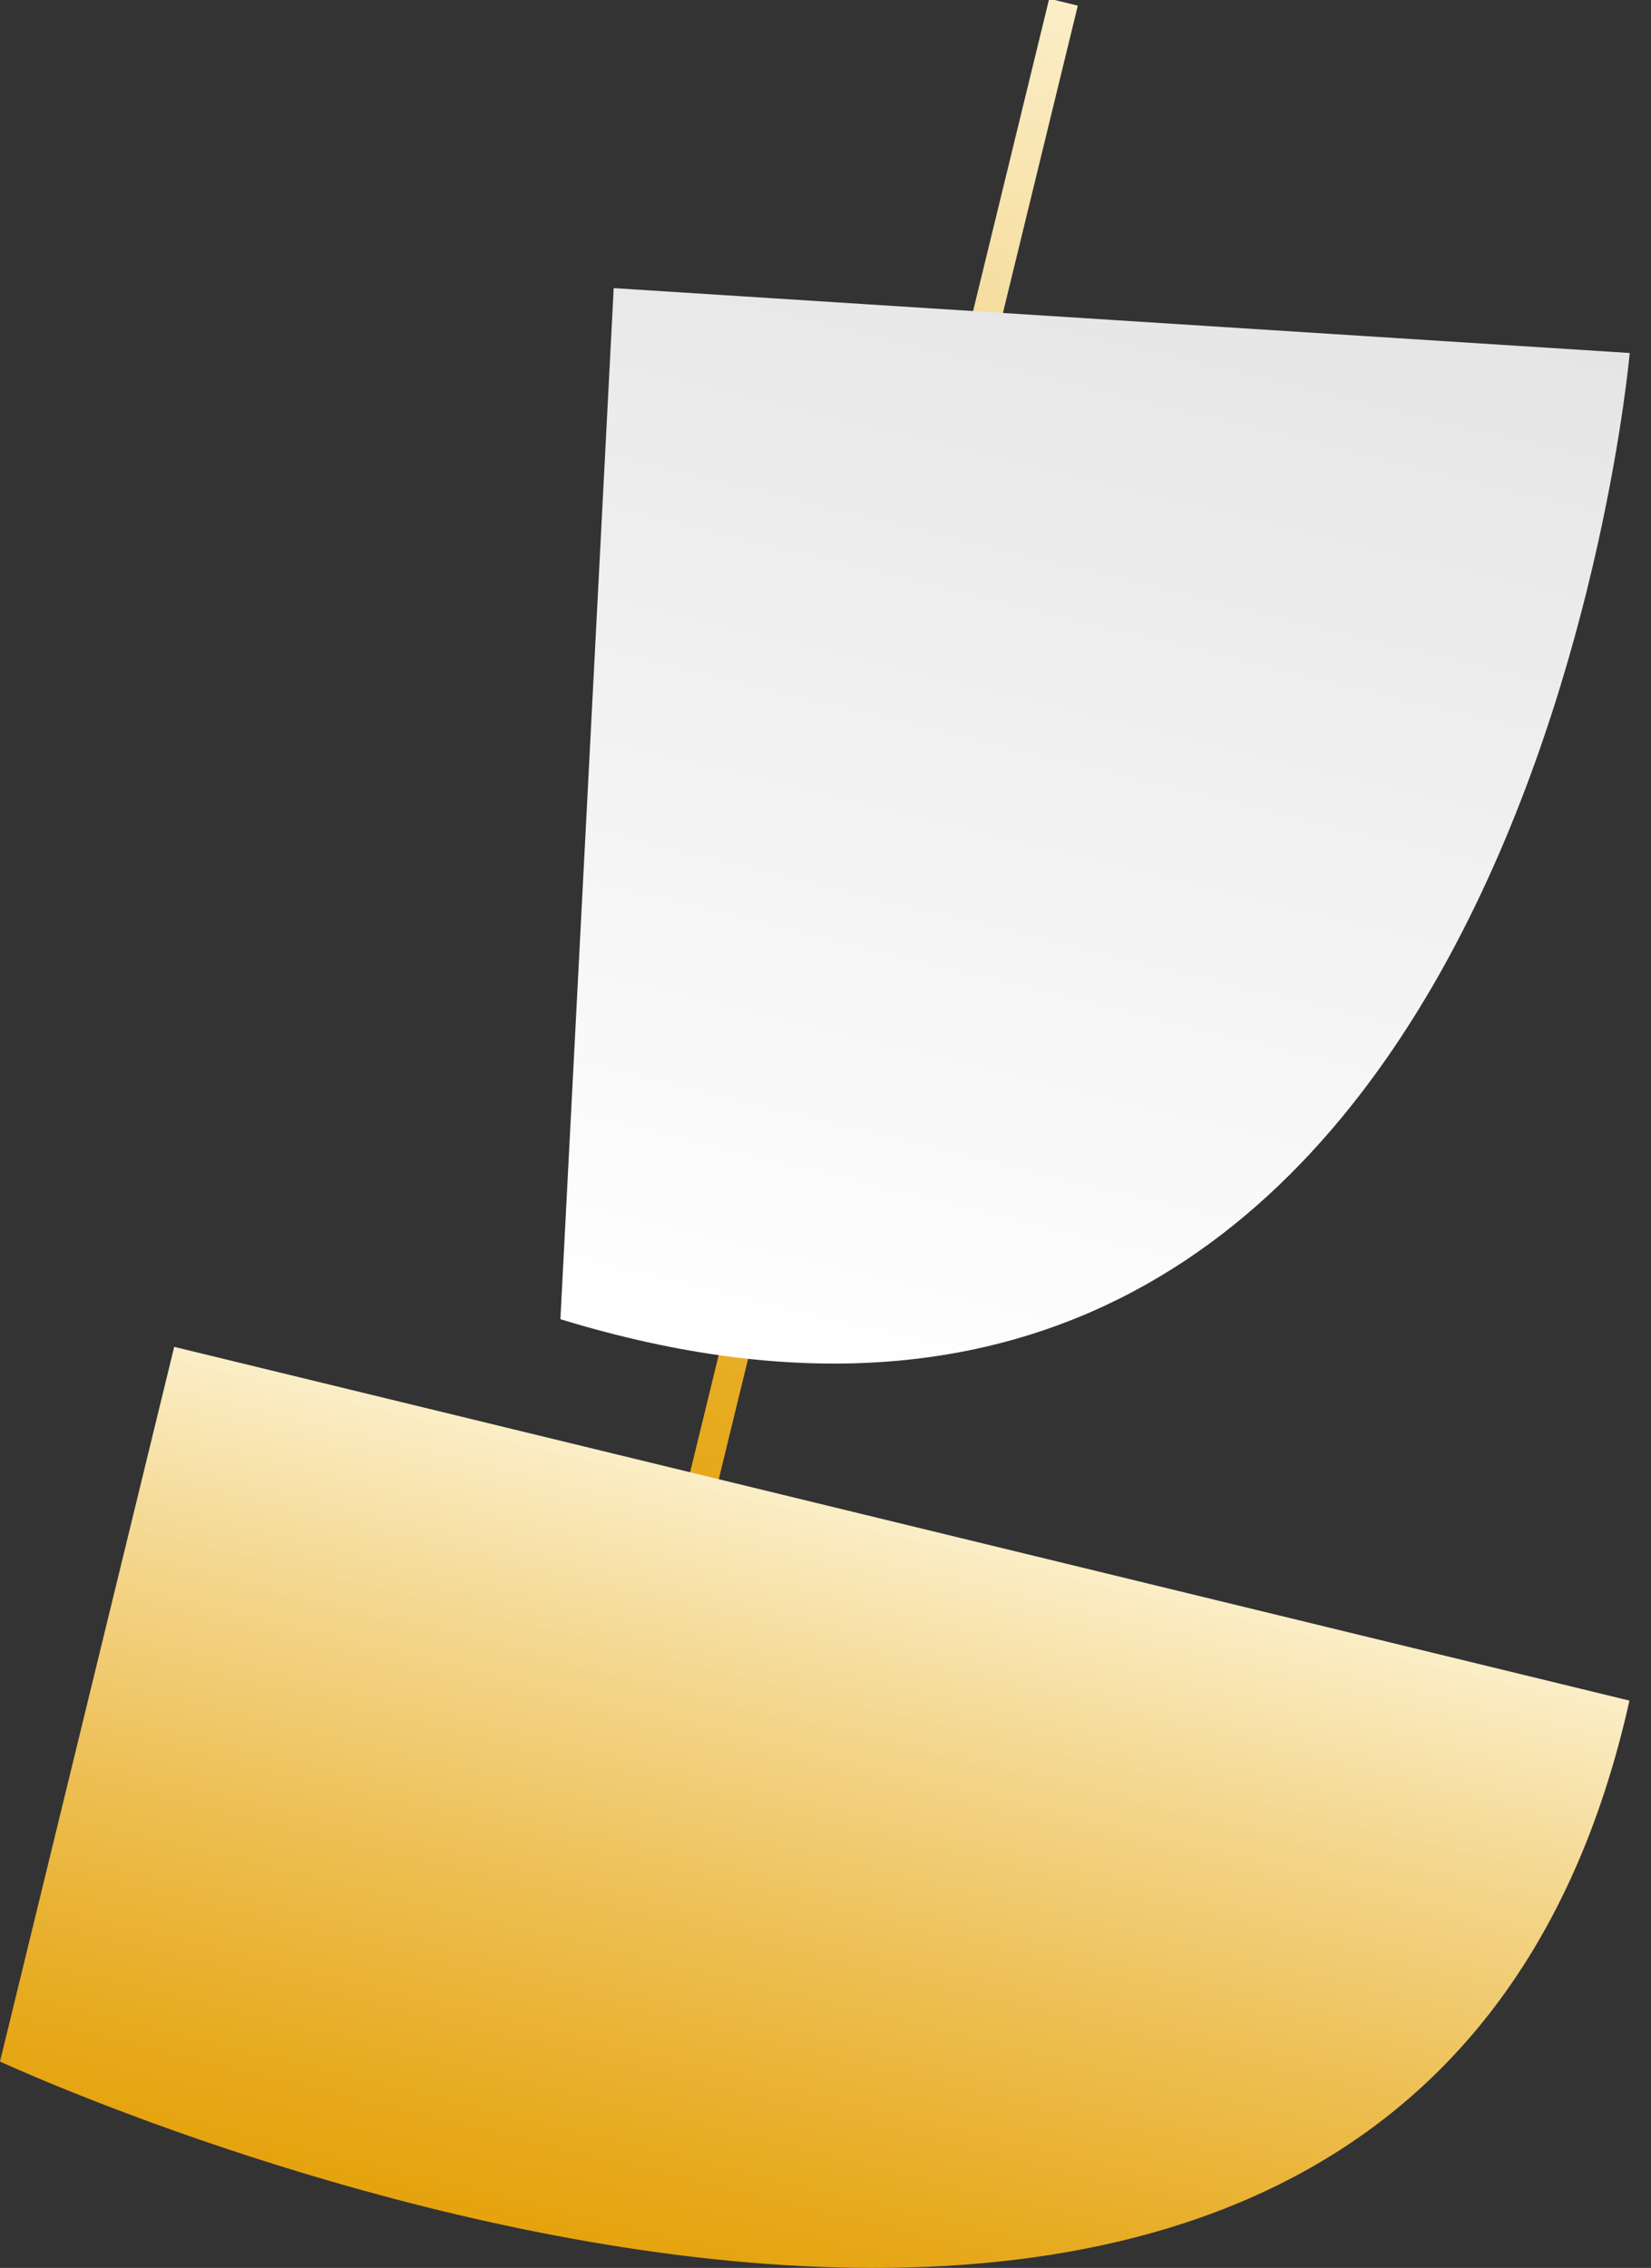 <?xml version="1.0" encoding="UTF-8"?> <svg xmlns="http://www.w3.org/2000/svg" width="67" height="92" viewBox="0 0 67 92" fill="none"><rect x="0" y="0" width="67" height="92" fill="#333333" stroke="none"/> <g clip-path="url(#clip0_511_1155)"> <path d="M43.739 0.229L42.578 -0.054L26.326 66.616L27.488 66.899L43.739 0.229Z" fill="url(#paint0_linear_511_1155)"></path> <path d="M7.069 54.637L0 83.629C0 83.629 56.965 110.067 66.125 68.987L7.069 54.637Z" fill="url(#paint1_linear_511_1155)"></path> <path d="M24.905 11.688L66.136 14.32C66.136 14.32 61.661 65.43 22.742 53.515L24.905 11.688Z" fill="url(#paint2_linear_511_1155)"></path> </g> <defs> <linearGradient id="paint0_linear_511_1155" x1="26.907" y1="66.757" x2="43.113" y2="0.076" gradientUnits="userSpaceOnUse"> <stop stop-color="#E5A30D"></stop> <stop offset="0.13" stop-color="#E7AA1E"></stop> <stop offset="0.38" stop-color="#ECBB49"></stop> <stop offset="0.74" stop-color="#F4D78F"></stop> <stop offset="1" stop-color="#FBEEC7"></stop> </linearGradient> <linearGradient id="paint1_linear_511_1155" x1="29.179" y1="92.365" x2="36.617" y2="61.762" gradientUnits="userSpaceOnUse"> <stop stop-color="#E5A30D"></stop> <stop offset="0.13" stop-color="#E7AA1E"></stop> <stop offset="0.38" stop-color="#ECBB49"></stop> <stop offset="0.74" stop-color="#F4D78F"></stop> <stop offset="1" stop-color="#FBEEC7"></stop> </linearGradient> <linearGradient id="paint2_linear_511_1155" x1="35.225" y1="56.587" x2="46.658" y2="9.545" gradientUnits="userSpaceOnUse"> <stop stop-color="white"></stop> <stop offset="1" stop-color="#E5E5E5"></stop> </linearGradient> <clipPath id="clip0_511_1155"> <rect width="66.125" height="92" fill="white"></rect> </clipPath> </defs> </svg> 